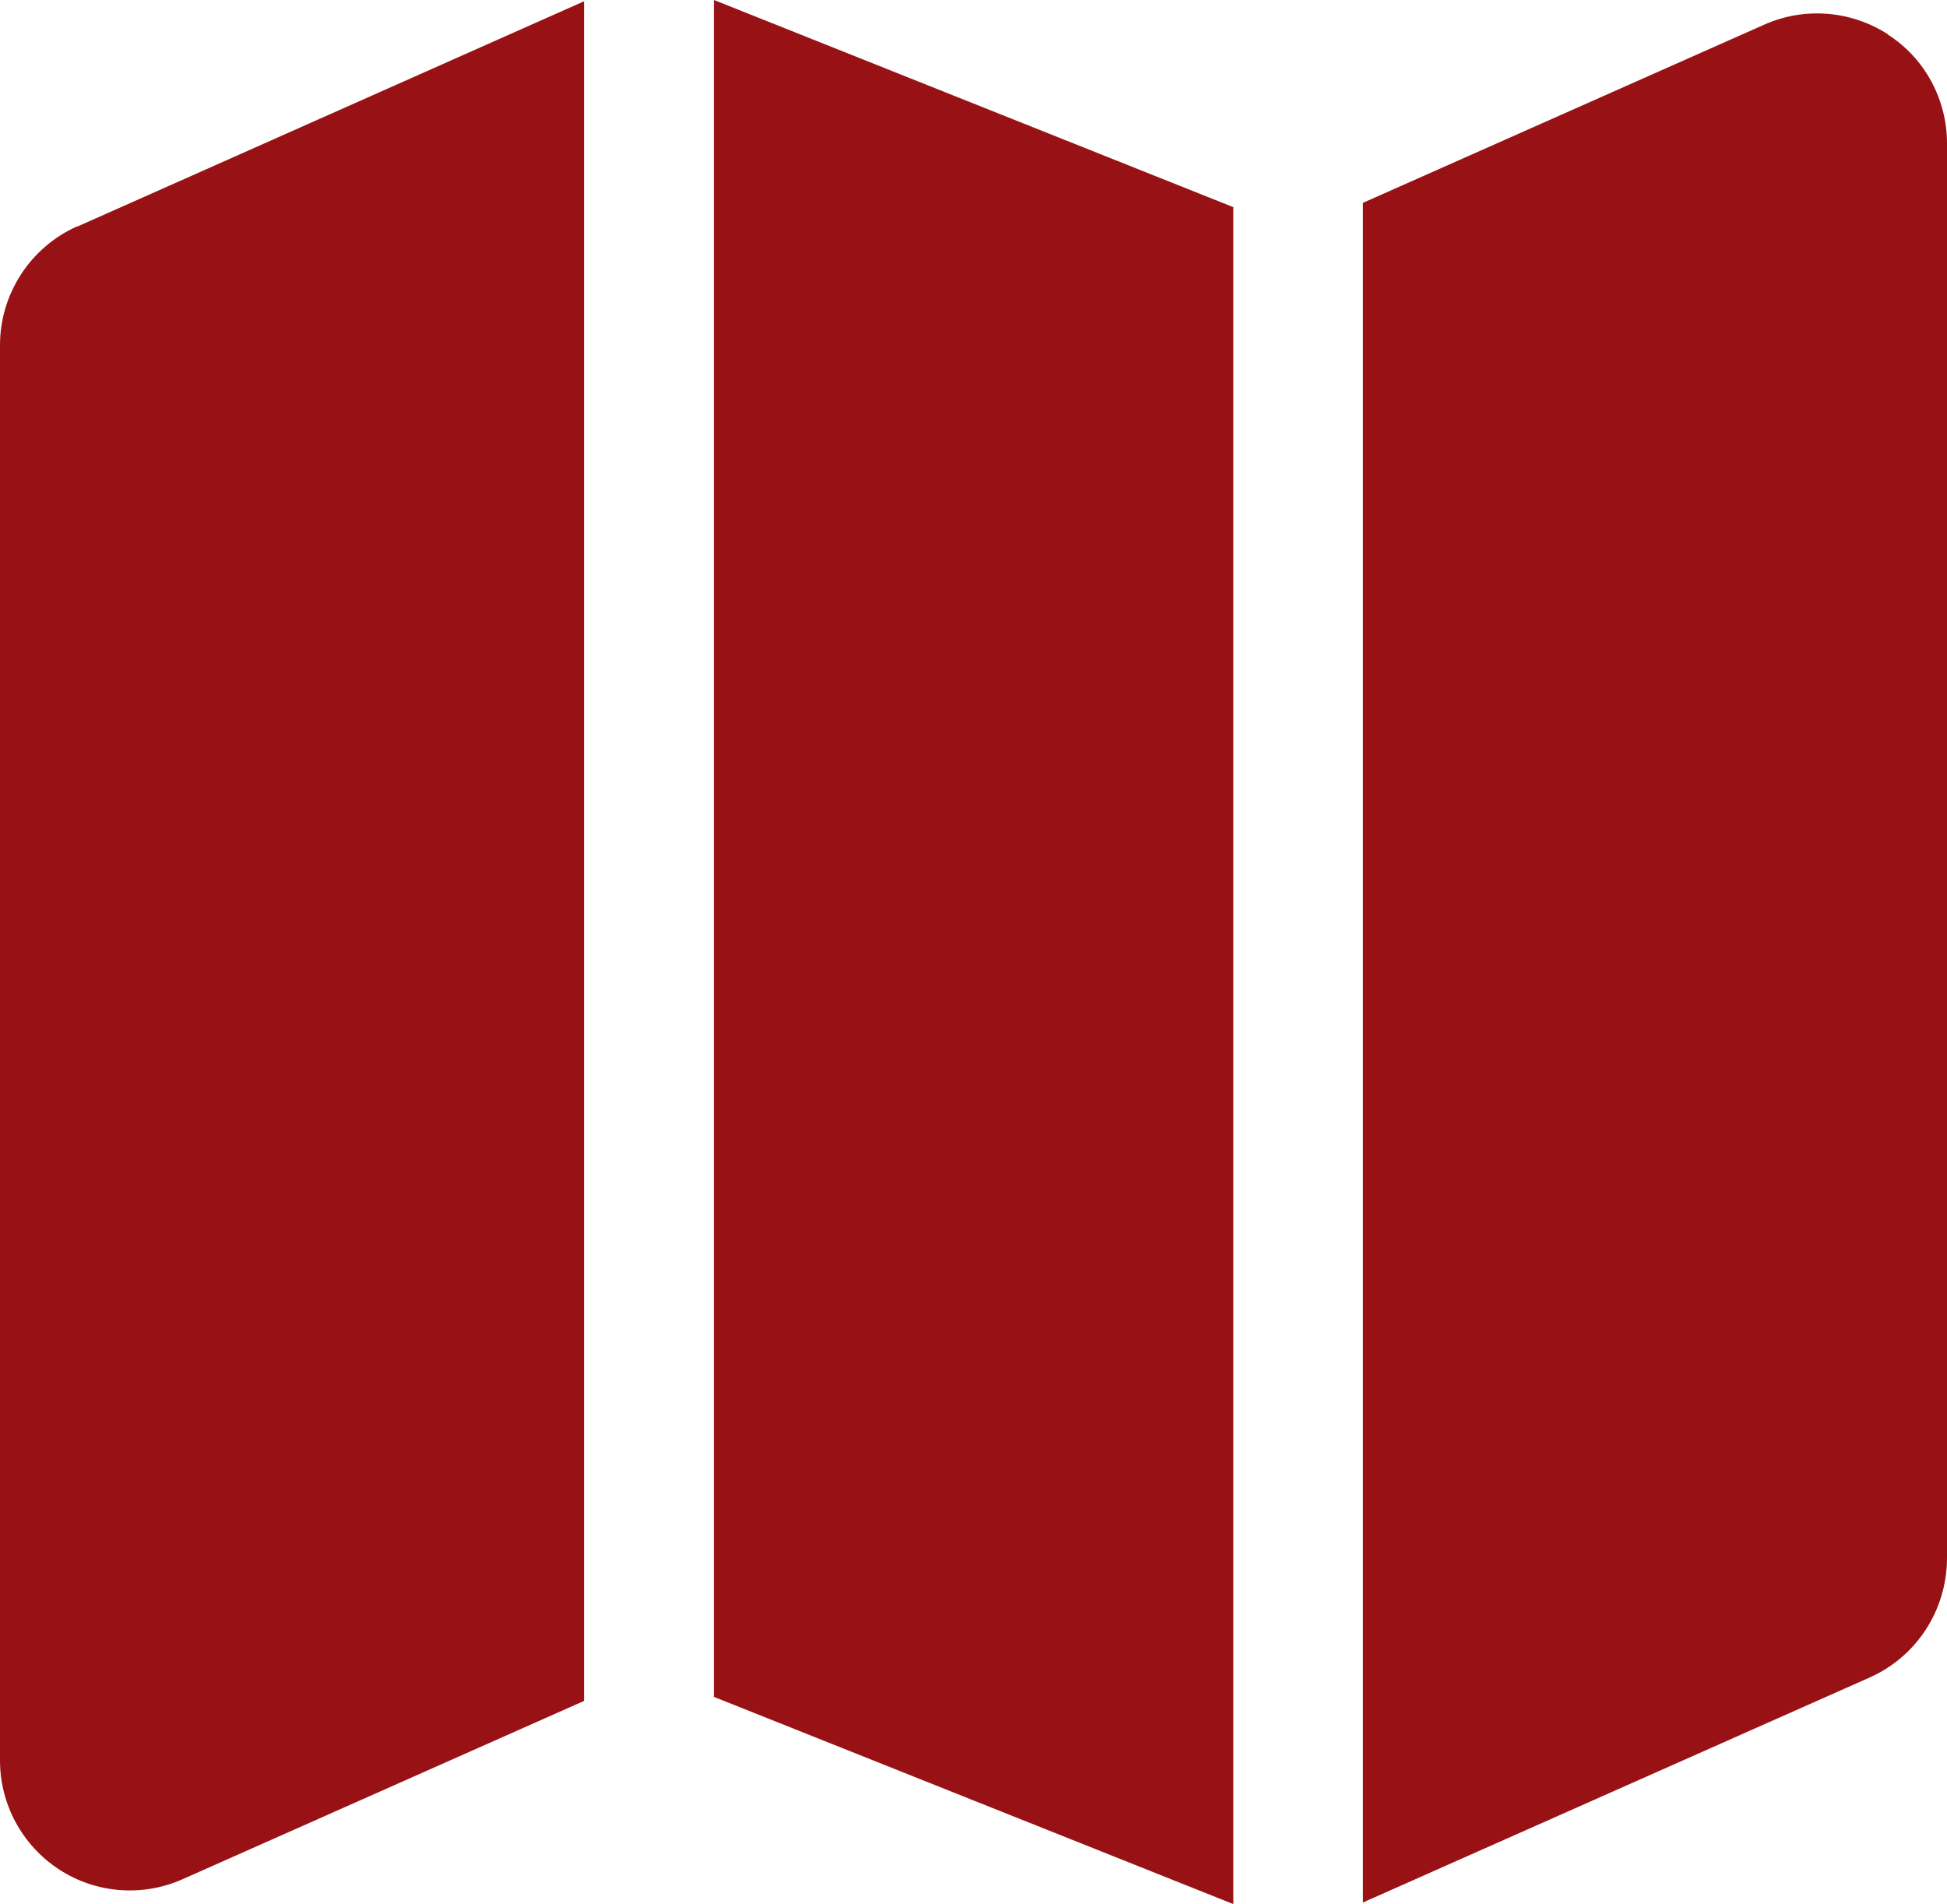 <?xml version="1.0" encoding="UTF-8"?>
<svg id="Ebene_2" data-name="Ebene 2" xmlns="http://www.w3.org/2000/svg" viewBox="0 0 64.19 62.78">
  <defs>
    <style>
      .cls-1 {
        fill: #981215;
      }
    </style>
  </defs>
  <g id="artwork">
    <path class="cls-1" d="M2.55,7.47L19.26.04v56.04l-13.24,5.88c-1.32.59-2.86.47-4.07-.32S0,59.5,0,58.05V11.38c0-1.69,1-3.23,2.55-3.92h0ZM23.54,55.95l17.12,6.83V6.83L23.54,0v55.95ZM62.24,1.13c-1.21-.78-2.74-.91-4.07-.32l-13.24,5.88v56.04l16.71-7.42c1.55-.69,2.54-2.22,2.55-3.92V4.73c0-1.45-.73-2.81-1.95-3.59h0Z"/>
  </g>
</svg>